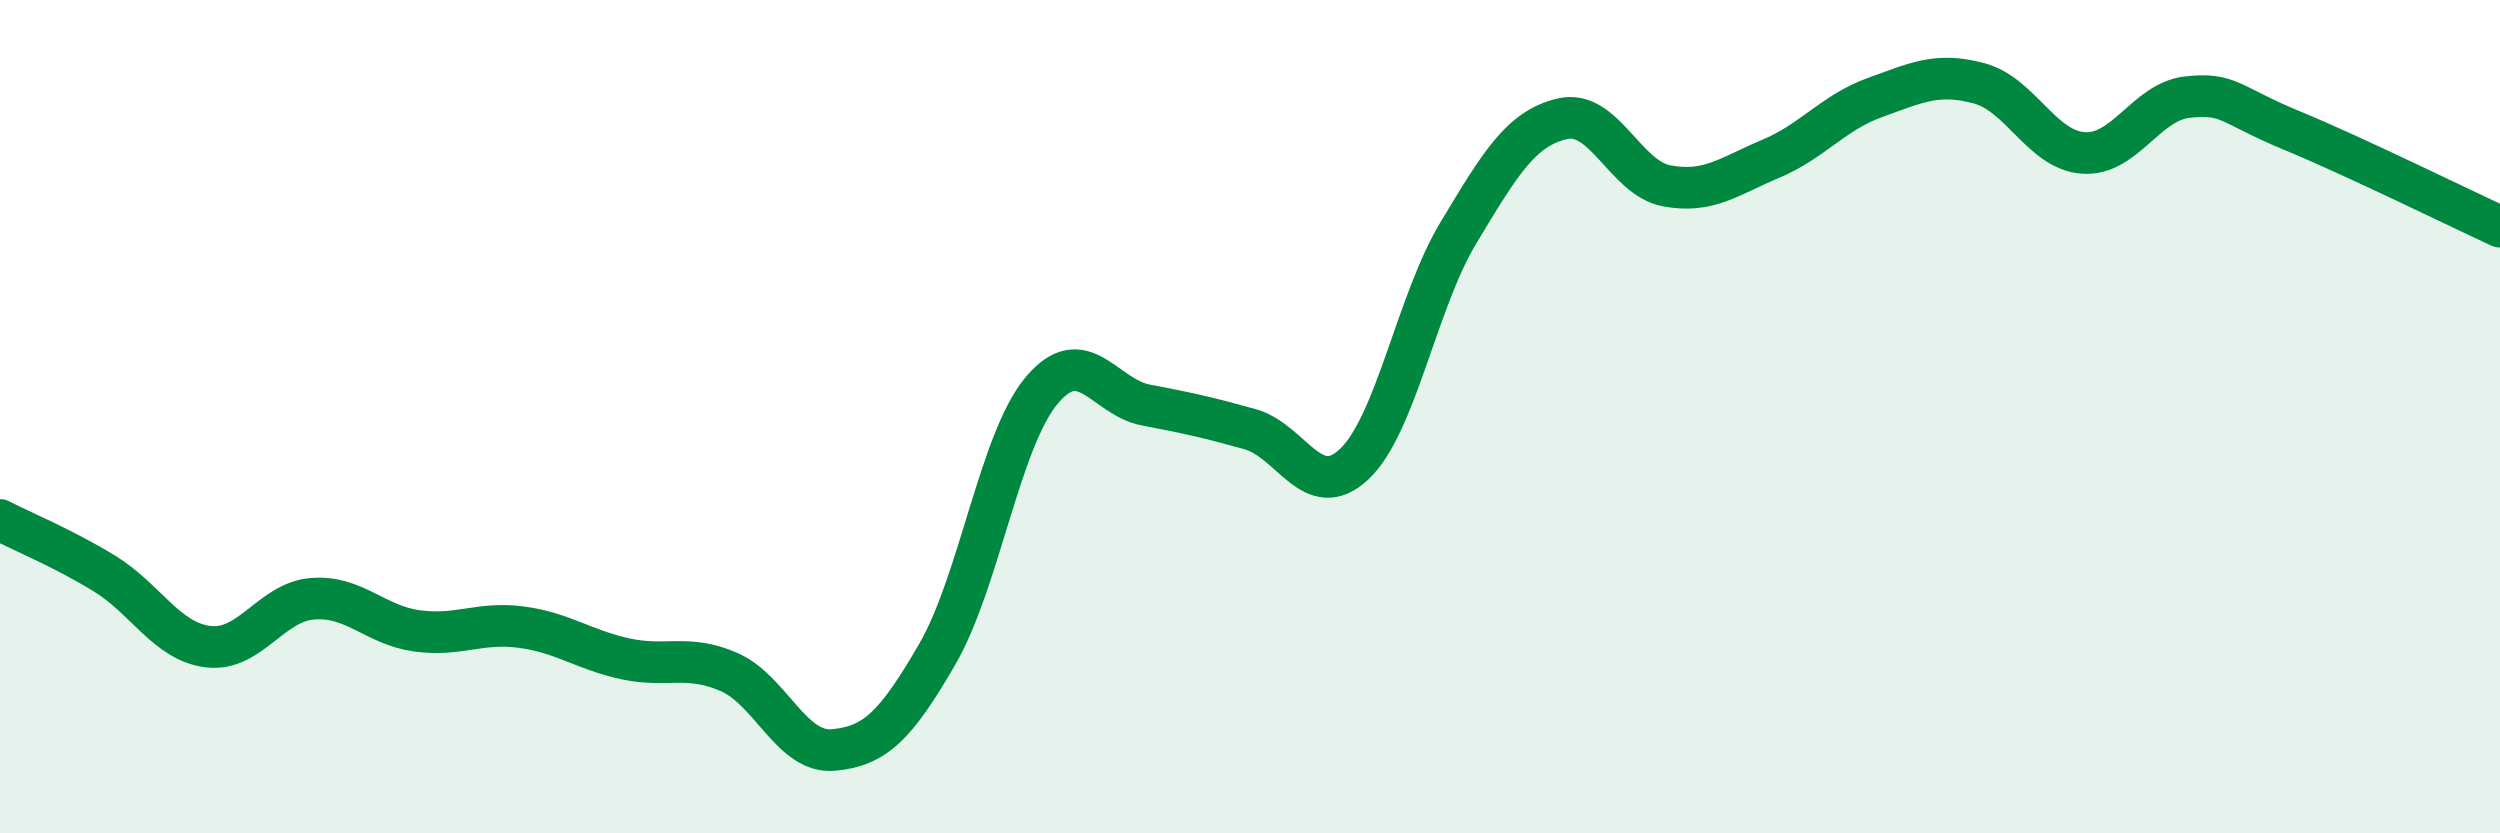 
    <svg width="60" height="20" viewBox="0 0 60 20" xmlns="http://www.w3.org/2000/svg">
      <path
        d="M 0,12.48 C 0.5,12.74 1.5,13.15 2.5,13.76 C 3.5,14.37 4,15.4 5,15.52 C 6,15.64 6.5,14.45 7.5,14.37 C 8.5,14.29 9,15 10,15.14 C 11,15.28 11.5,14.92 12.5,15.05 C 13.5,15.18 14,15.59 15,15.81 C 16,16.03 16.5,15.69 17.5,16.13 C 18.5,16.57 19,18.09 20,18 C 21,17.91 21.5,17.42 22.5,15.69 C 23.5,13.96 24,10.56 25,9.37 C 26,8.18 26.5,9.53 27.5,9.72 C 28.5,9.91 29,10.02 30,10.3 C 31,10.58 31.5,12.08 32.5,11.14 C 33.5,10.2 34,7.25 35,5.59 C 36,3.93 36.5,3.08 37.5,2.85 C 38.5,2.62 39,4.27 40,4.46 C 41,4.65 41.5,4.23 42.5,3.81 C 43.5,3.39 44,2.7 45,2.34 C 46,1.98 46.5,1.73 47.5,2 C 48.5,2.27 49,3.6 50,3.67 C 51,3.74 51.5,2.44 52.5,2.33 C 53.5,2.22 53.5,2.51 55,3.13 C 56.5,3.75 59,4.98 60,5.44L60 20L0 20Z"
        fill="#008740"
        opacity="0.1"
        stroke-linecap="round"
        stroke-linejoin="round"
      />
      <path
        d="M 0,12.48 C 0.5,12.74 1.5,13.15 2.5,13.76 C 3.5,14.37 4,15.4 5,15.52 C 6,15.64 6.5,14.45 7.5,14.37 C 8.5,14.29 9,15 10,15.14 C 11,15.28 11.5,14.92 12.5,15.05 C 13.5,15.18 14,15.59 15,15.81 C 16,16.03 16.5,15.69 17.5,16.13 C 18.5,16.57 19,18.09 20,18 C 21,17.91 21.5,17.42 22.5,15.69 C 23.5,13.96 24,10.56 25,9.37 C 26,8.18 26.5,9.53 27.5,9.72 C 28.5,9.91 29,10.02 30,10.3 C 31,10.58 31.5,12.08 32.5,11.14 C 33.5,10.2 34,7.25 35,5.59 C 36,3.93 36.5,3.08 37.5,2.85 C 38.5,2.62 39,4.27 40,4.46 C 41,4.65 41.5,4.23 42.5,3.81 C 43.5,3.39 44,2.7 45,2.34 C 46,1.98 46.5,1.73 47.5,2 C 48.5,2.27 49,3.6 50,3.67 C 51,3.74 51.5,2.44 52.5,2.33 C 53.5,2.22 53.5,2.51 55,3.13 C 56.5,3.75 59,4.98 60,5.44"
        stroke="#008740"
        stroke-width="1"
        fill="none"
        stroke-linecap="round"
        stroke-linejoin="round"
      />
    </svg>
  